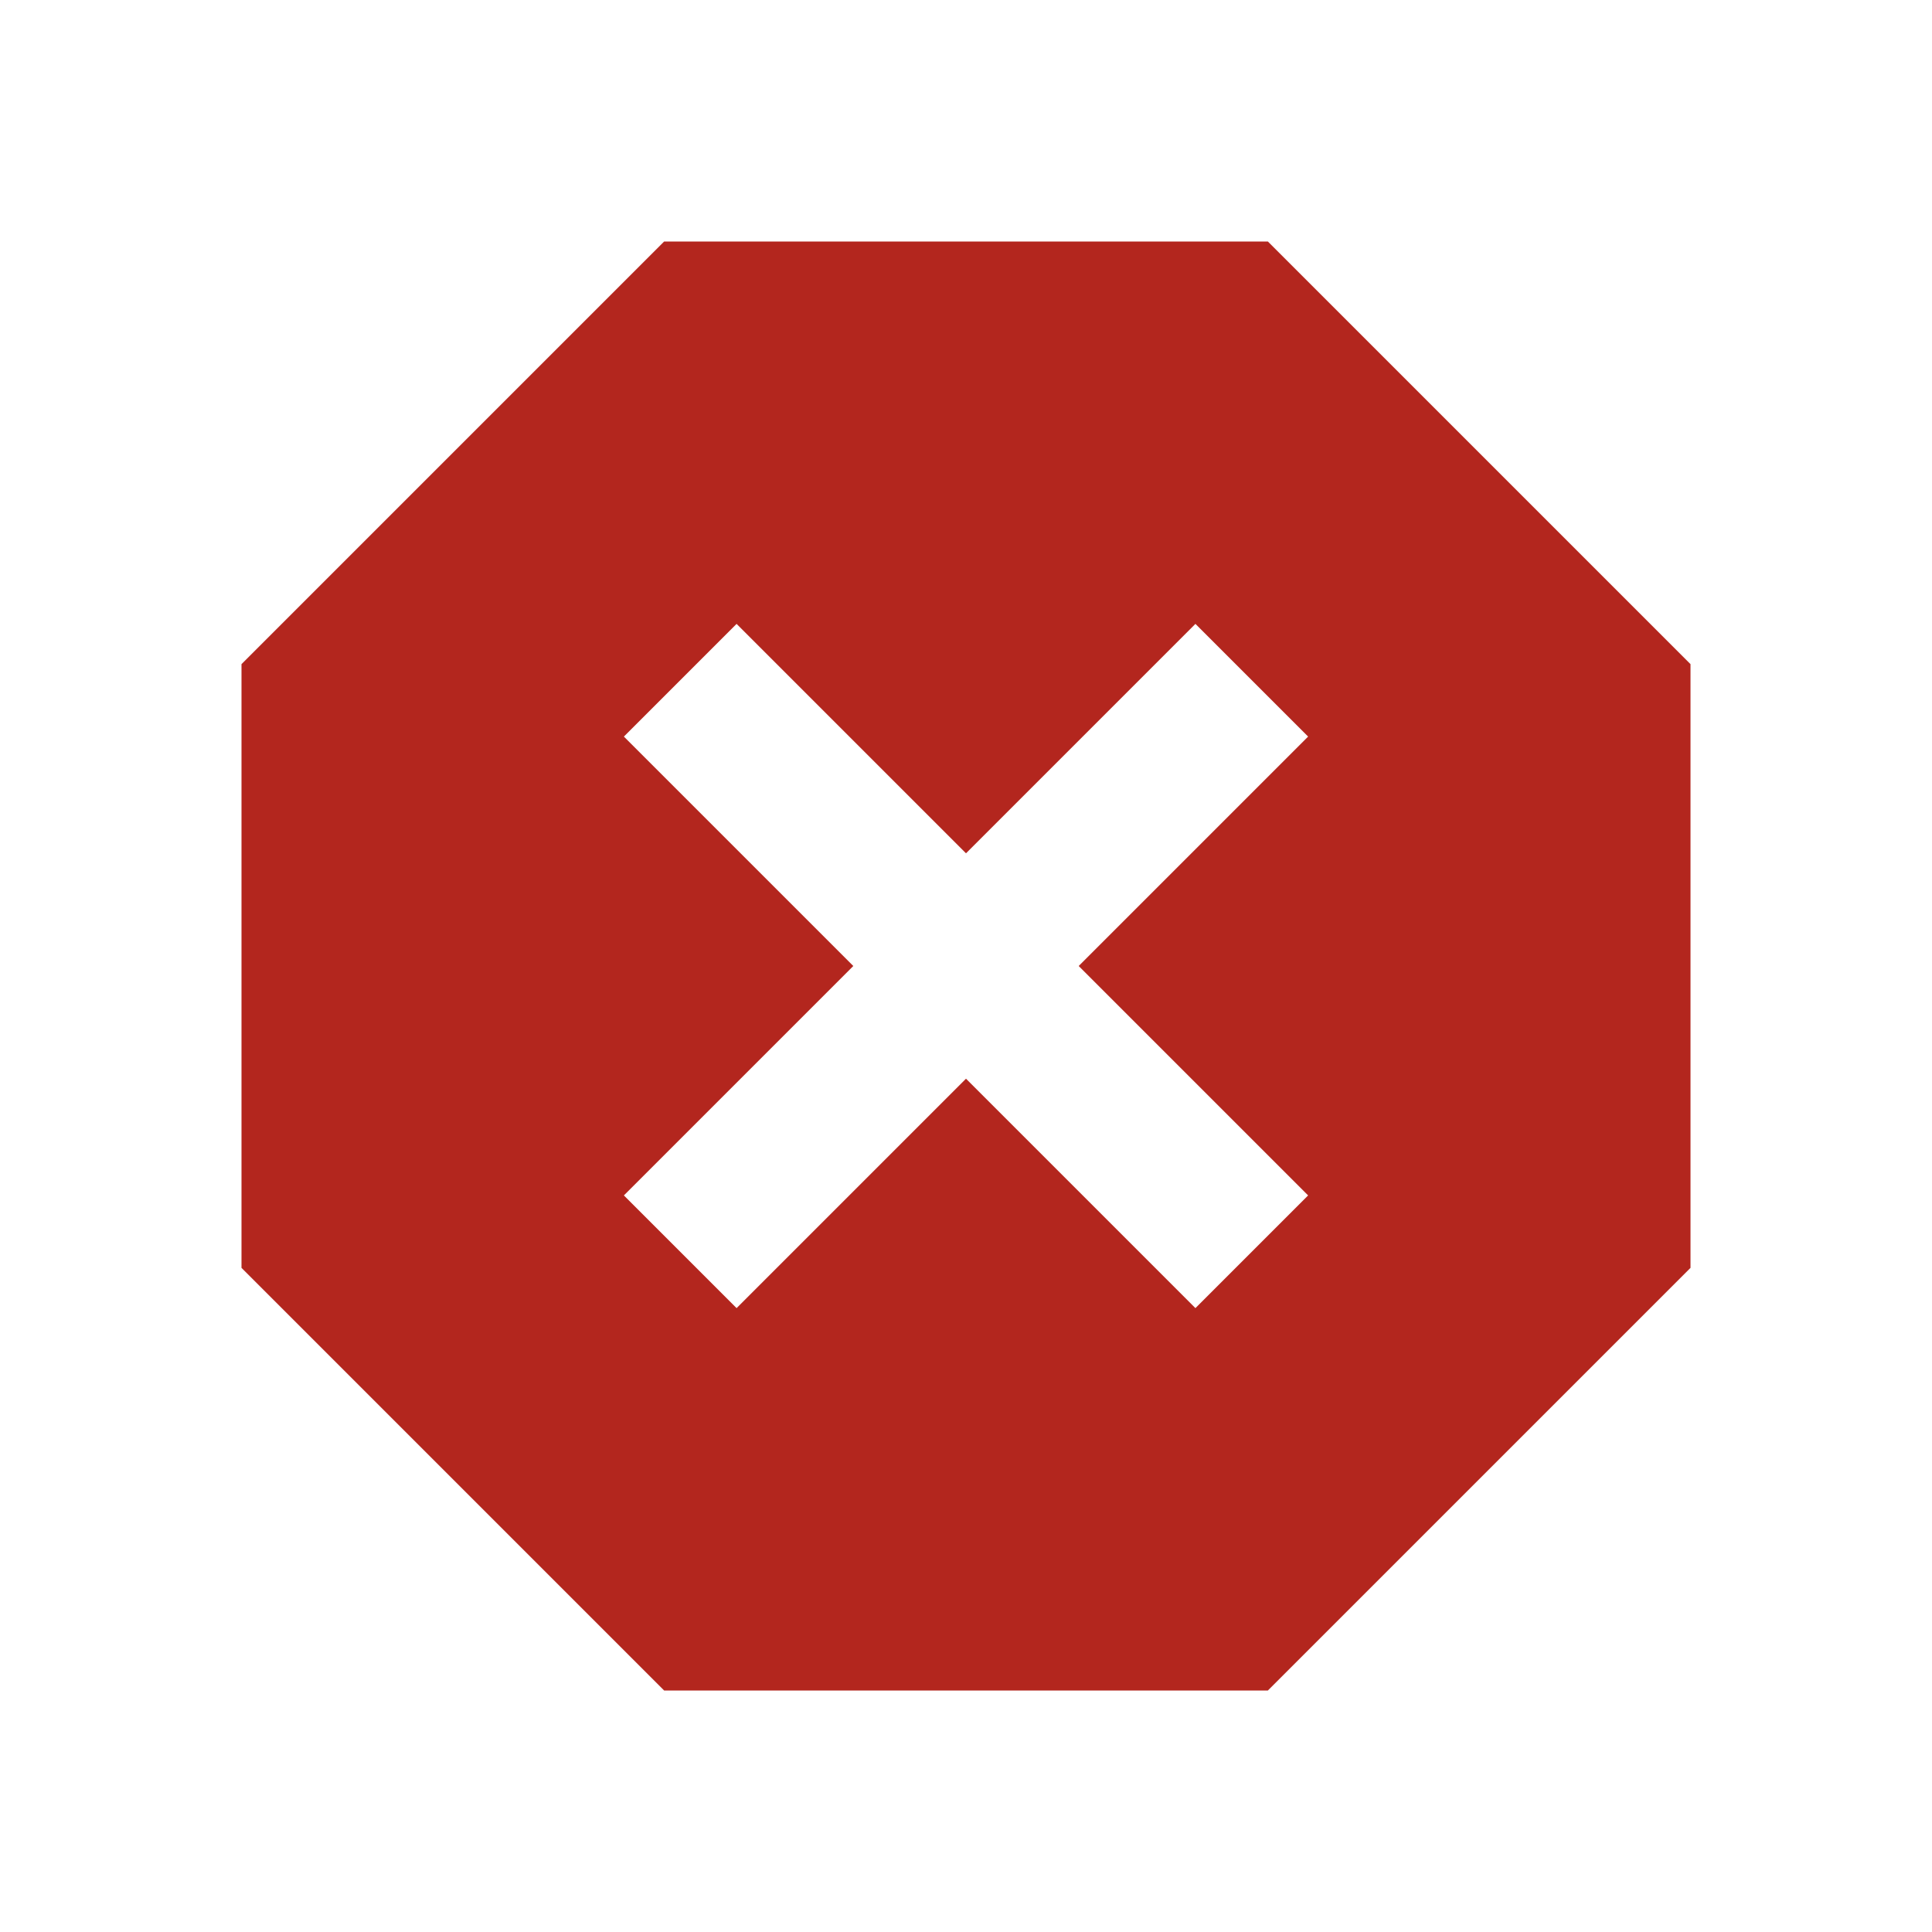 <svg xmlns="http://www.w3.org/2000/svg" height="24px" viewBox="0 -960 960 960" width="24px" fill="#B3261E"><path d="M330-120 120-330v-300l210-210h300l210 210v300L630-120H330Zm36-190 114-114 114 114 56-56-114-114 114-114-56-56-114 114-114-114-56 56 114 114-114 114 56 56Z"/></svg>